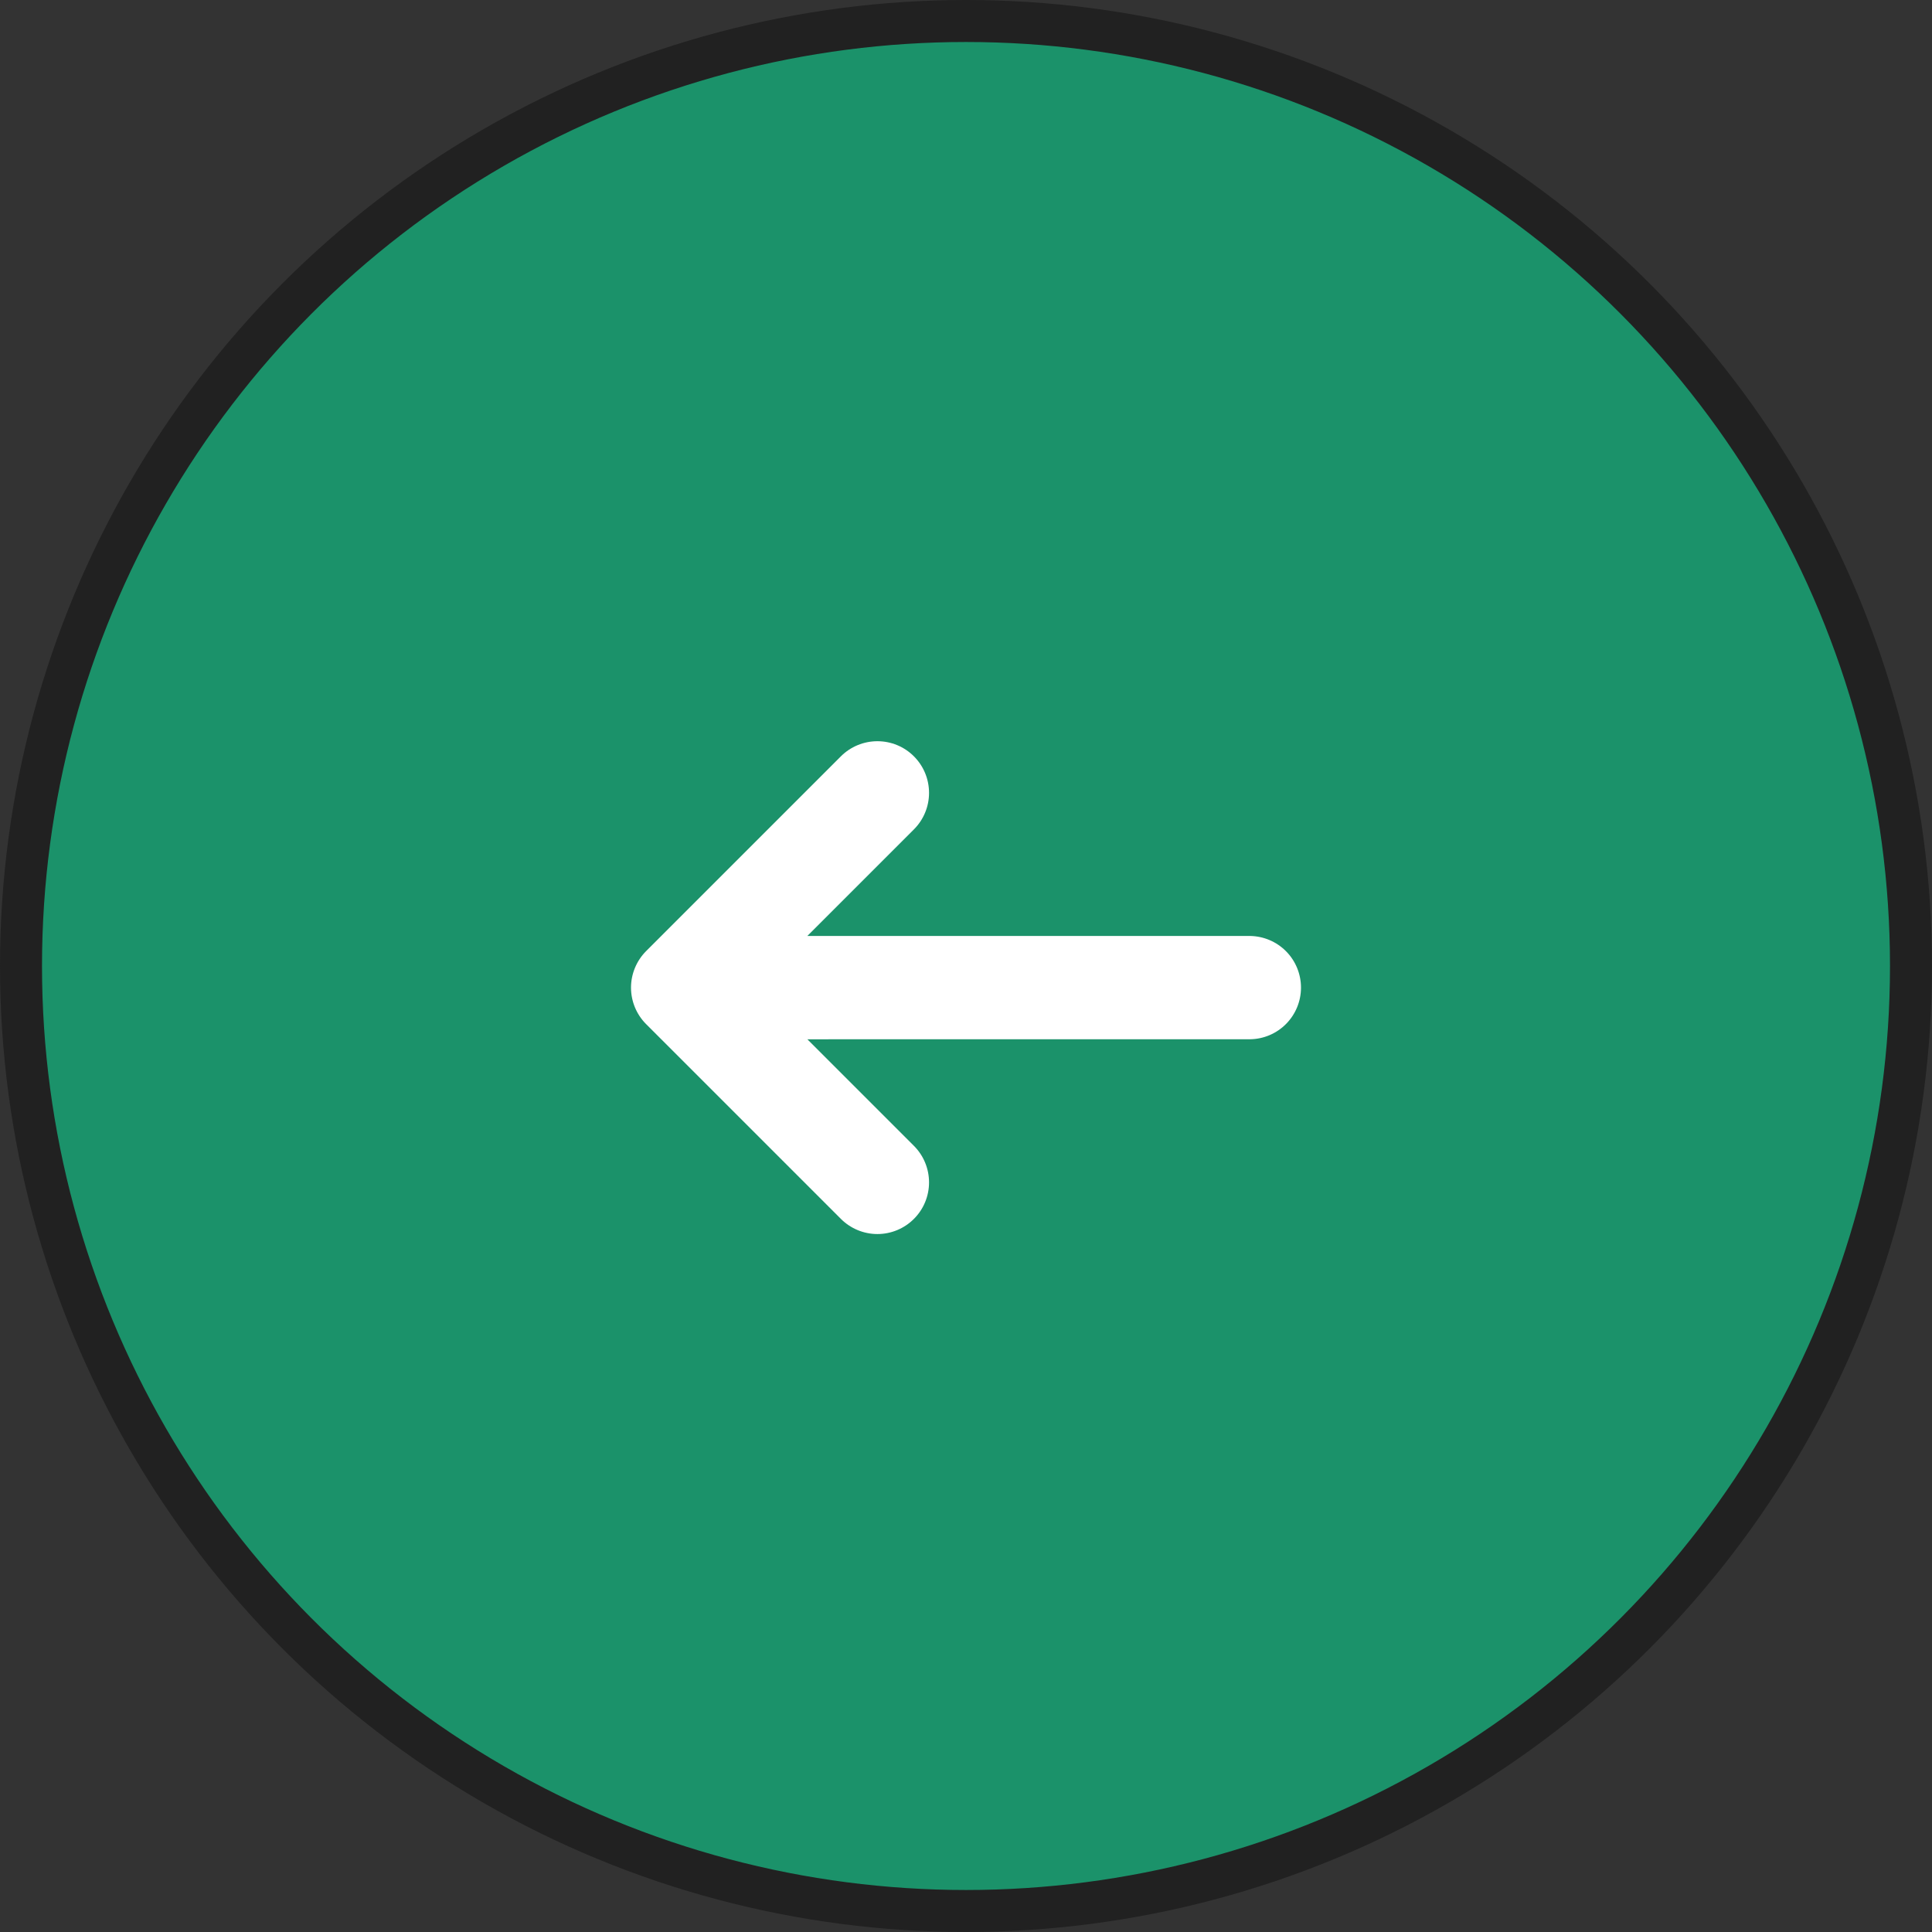 <svg width="46" height="46" viewBox="0 0 46 46" fill="none" xmlns="http://www.w3.org/2000/svg">
<rect x="0" y="0" width="46" height="46" fill="#333333" stroke="none"/>
<circle cx="23" cy="23" r="22.5" fill="#1B926A" stroke="#212121"/>
<path d="M15.384 24.384C15.154 24.154 15.024 23.841 15.024 23.515C15.024 23.189 15.154 22.876 15.384 22.645L20.021 18.008C20.252 17.777 20.565 17.648 20.891 17.648C21.217 17.648 21.53 17.777 21.76 18.008C21.991 18.239 22.12 18.551 22.12 18.878C22.12 19.204 21.991 19.516 21.76 19.747L19.222 22.285H29.768C30.091 22.291 30.398 22.423 30.624 22.653C30.85 22.883 30.976 23.193 30.976 23.515C30.976 23.838 30.849 24.147 30.623 24.377C30.397 24.607 30.09 24.739 29.767 24.744L19.223 24.745L21.76 27.282C21.991 27.513 22.12 27.826 22.12 28.152C22.12 28.478 21.991 28.791 21.76 29.021C21.53 29.252 21.217 29.382 20.891 29.382C20.565 29.382 20.252 29.252 20.021 29.021L15.384 24.384Z" fill="white"/>
</svg>
